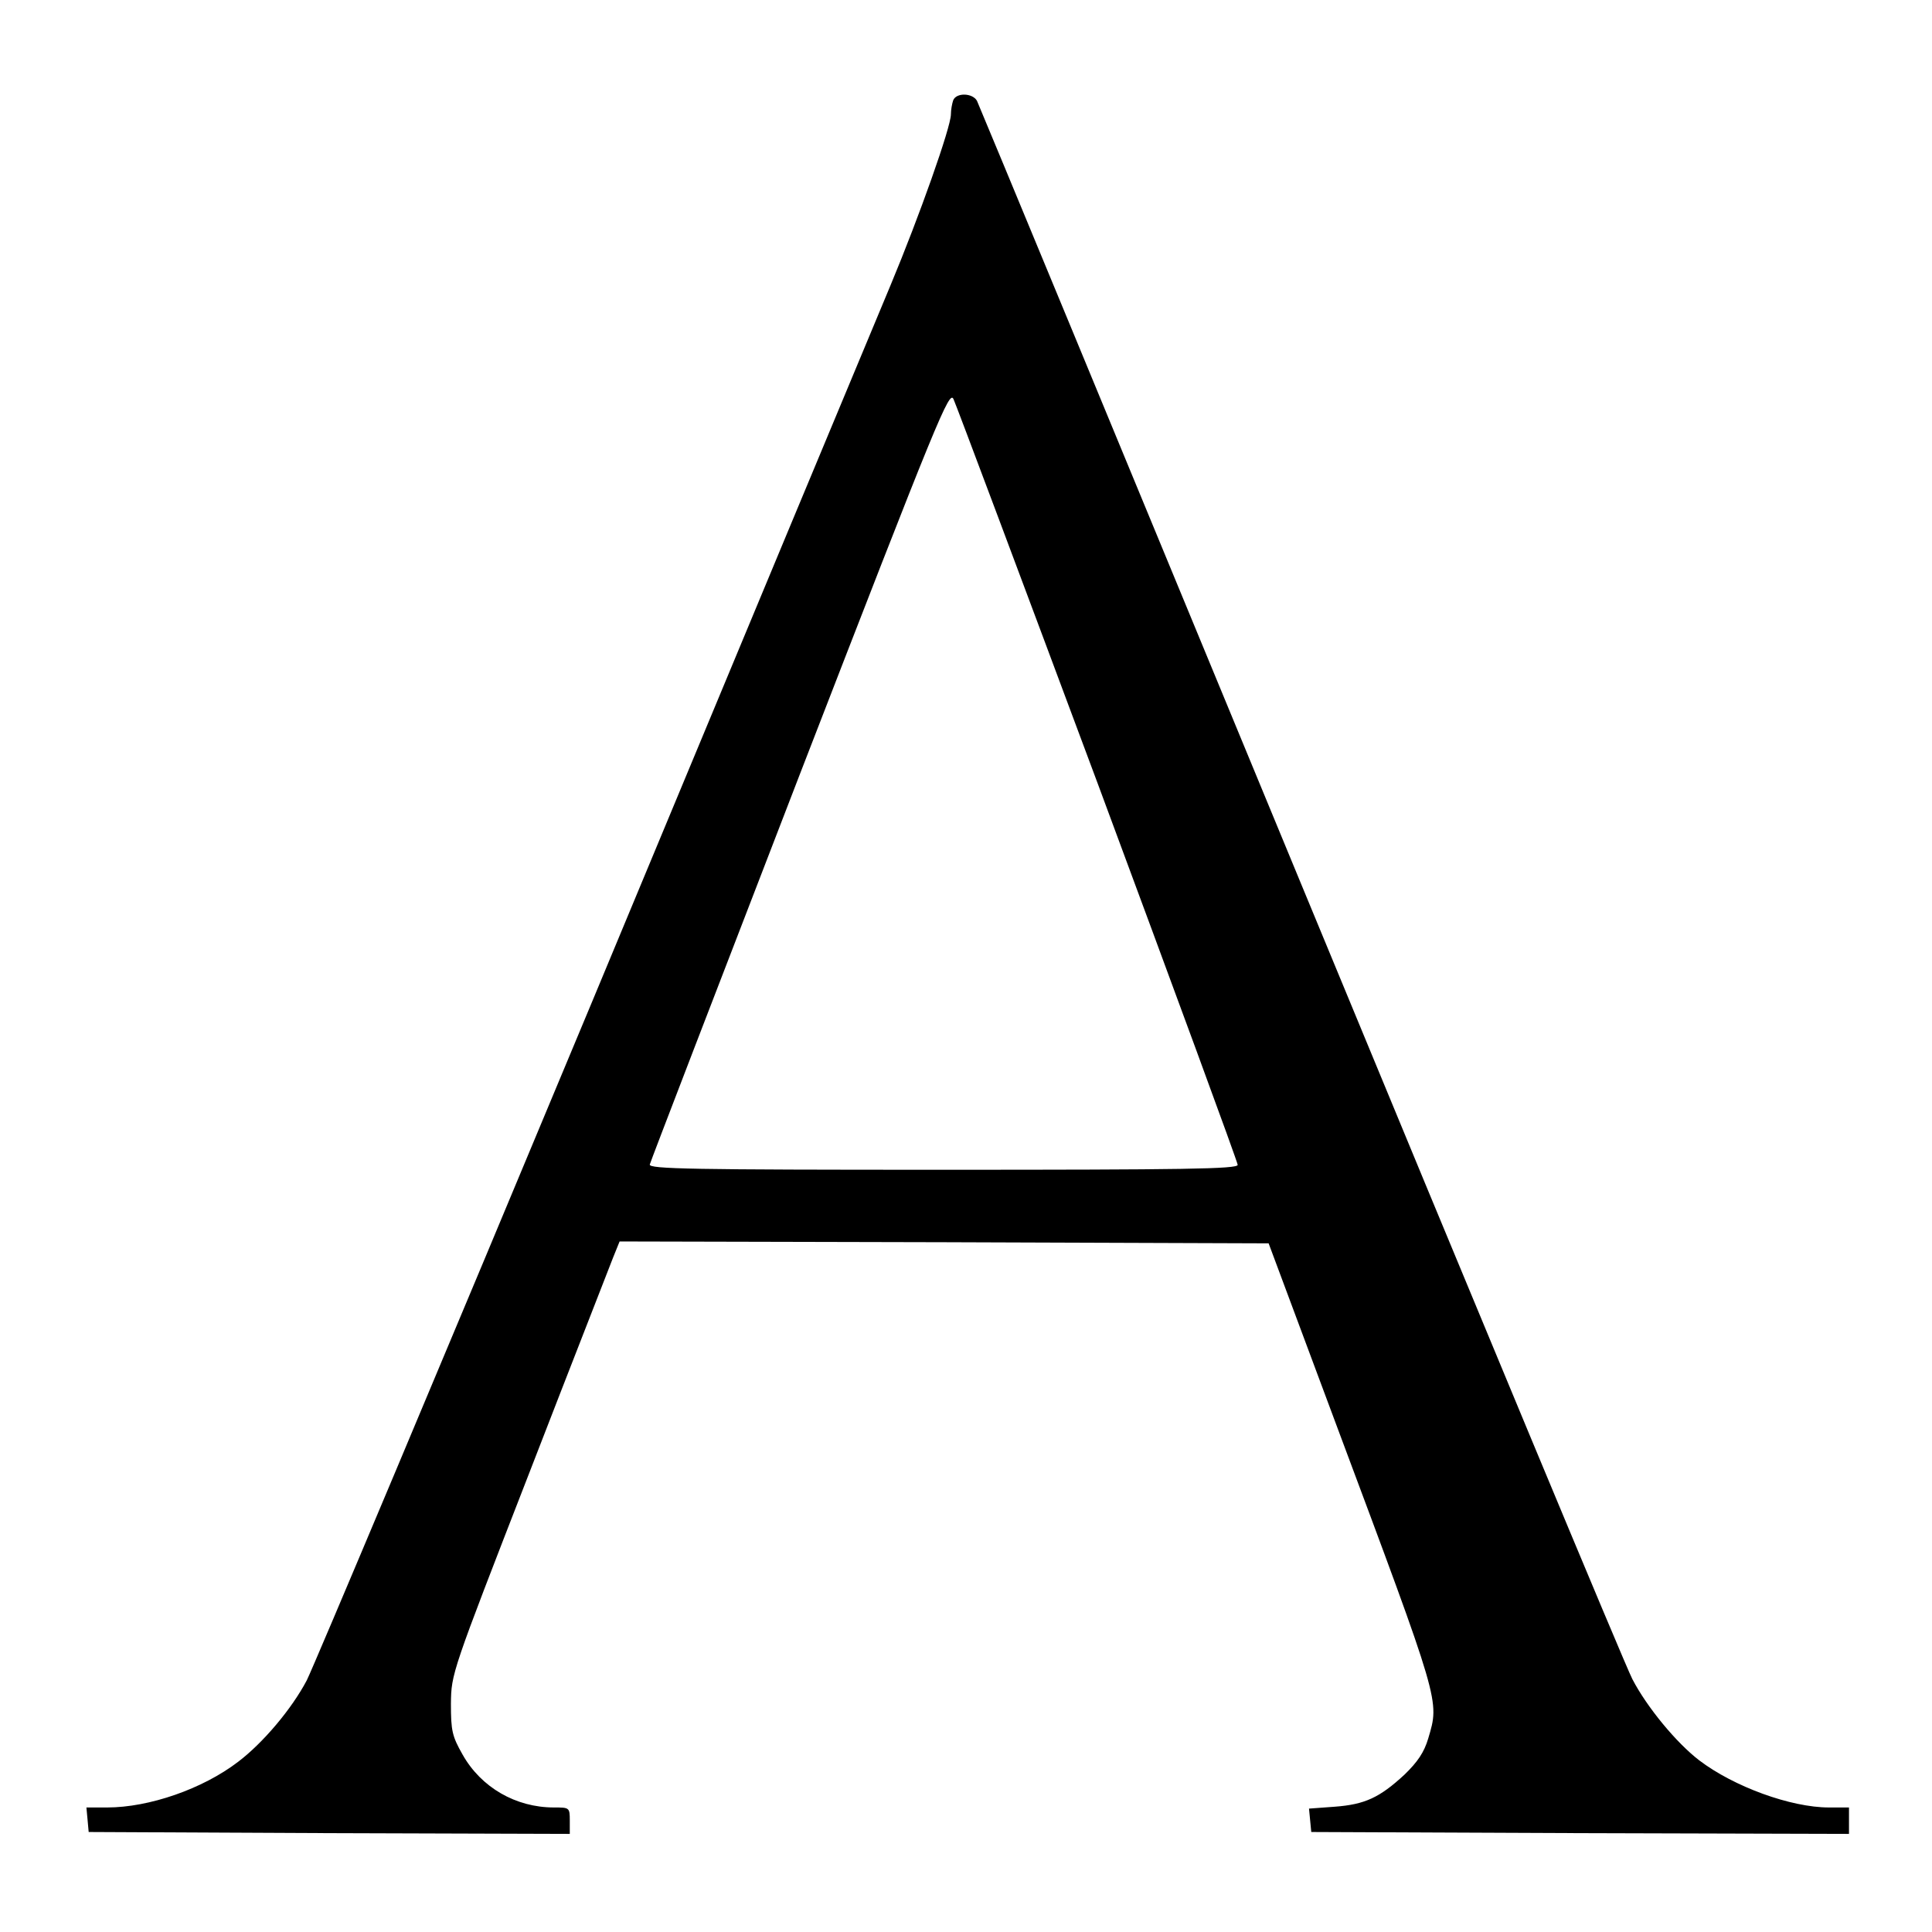 <?xml version="1.0" standalone="no"?>
<!DOCTYPE svg PUBLIC "-//W3C//DTD SVG 20010904//EN"
 "http://www.w3.org/TR/2001/REC-SVG-20010904/DTD/svg10.dtd">
<svg version="1.0" xmlns="http://www.w3.org/2000/svg"
 width="512pt" height="512pt" viewBox="0 0 512 512"
 preserveAspectRatio="xMidYMid meet">
<g transform="translate(0,512) scale(0.1,-0.1)"
fill="#000000" stroke="none">
<path d="M2526 4854 c-3 -9 -6 -25 -6 -37 0 -34 -84 -271 -160 -453 -39 -93
-395 -947 -791 -1899 -397 -952 -737 -1760 -756 -1798 -40 -76 -116 -166 -182
-216 -94 -72 -236 -121 -347 -121 l-55 0 3 -32 3 -33 638 -3 637 -2 0 35 c0
35 -1 35 -42 35 -101 0 -193 53 -242 140 -28 49 -31 64 -31 135 1 80 1 80 207
610 113 292 214 549 223 573 l17 42 860 -2 860 -3 179 -480 c278 -744 274
-730 244 -832 -11 -37 -28 -62 -63 -96 -66 -61 -105 -79 -185 -85 l-68 -5 3
-31 3 -31 713 -3 712 -2 0 35 0 35 -53 0 c-101 0 -252 55 -344 125 -60 46
-138 140 -177 215 -19 36 -415 988 -881 2115 -466 1128 -851 2058 -856 2068
-12 21 -55 22 -63 1z m384 -1813 c203 -547 370 -1001 370 -1008 0 -11 -141
-13 -781 -13 -666 0 -780 2 -777 14 2 8 181 473 398 1035 369 953 396 1018
407 993 7 -15 179 -474 383 -1021z"/>
</g>
</svg>
